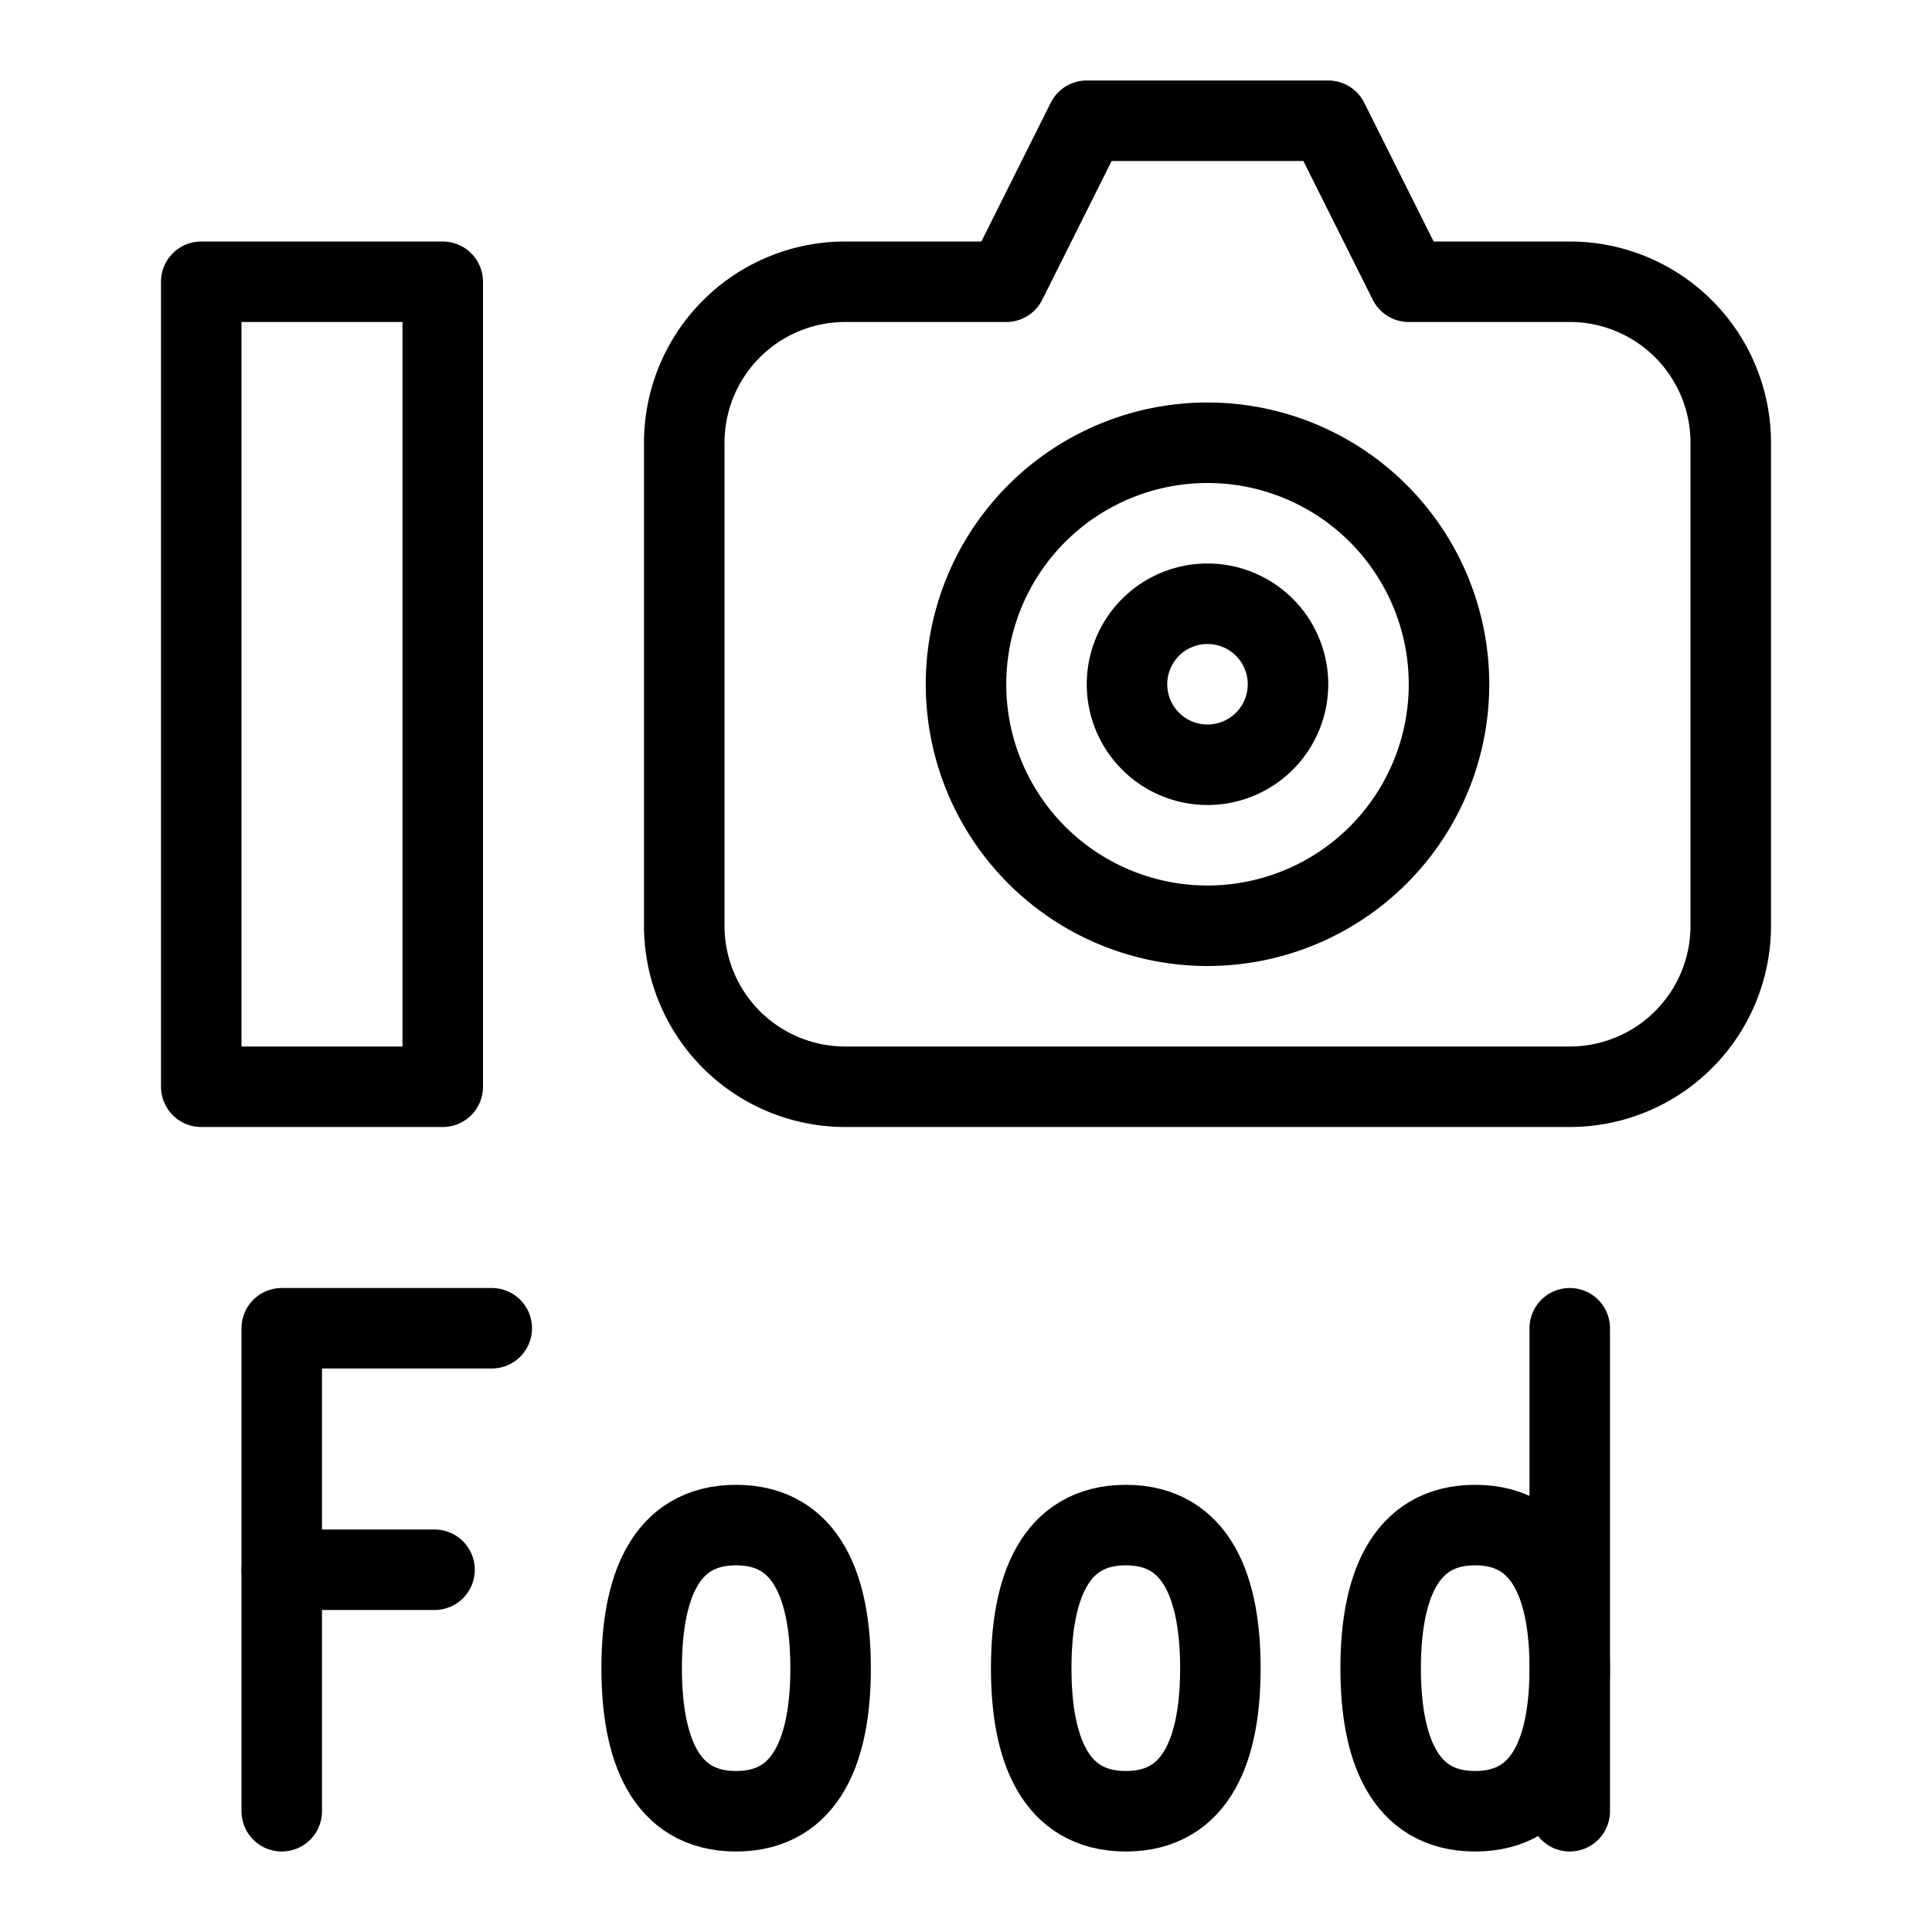<svg viewBox="0 0 24 24" xmlns="http://www.w3.org/2000/svg"><g transform="matrix(1,0,0,1,0,0)"><path d="M19.5,3.5h-2l-1-2h-3l-1,2h-2a2,2,0,0,0-2,2v6a2,2,0,0,0,2,2h9a2,2,0,0,0,2-2v-6A2,2,0,0,0,19.5,3.5Z" fill="none" stroke="#000000" stroke-linecap="round" stroke-linejoin="round"></path><path d="M12.000 8.500 A3.000 3.000 0 1 0 18.000 8.500 A3.000 3.000 0 1 0 12.000 8.500 Z" fill="none" stroke="#000000" stroke-linecap="round" stroke-linejoin="round"></path><path d="M14.000 8.500 A1.000 1.000 0 1 0 16.000 8.500 A1.000 1.000 0 1 0 14.000 8.500 Z" fill="none" stroke="#000000" stroke-linecap="round" stroke-linejoin="round"></path><path d="M2.5 3.5H5.5V13.5H2.5z" fill="none" stroke="#000000" stroke-linecap="round" stroke-linejoin="round"></path><path d="M3.5 22.5L3.5 16.5 6.109 16.5" fill="none" stroke="#000000" stroke-linecap="round" stroke-linejoin="round"></path><path d="M3.5 19.5L5.398 19.5" fill="none" stroke="#000000" stroke-linecap="round" stroke-linejoin="round"></path><path d="M19.5 22.5L19.5 16.5" fill="none" stroke="#000000" stroke-linecap="round" stroke-linejoin="round"></path><path d="M19.5,20.723c0,.981-.283,1.777-1.176,1.777s-1.173-.8-1.173-1.777.282-1.778,1.173-1.778S19.5,19.741,19.5,20.723Z" fill="none" stroke="#000000" stroke-linecap="round" stroke-linejoin="round"></path><path d="M7.971,20.723c0,.981.281,1.777,1.173,1.777s1.174-.8,1.174-1.777-.281-1.778-1.174-1.778S7.971,19.741,7.971,20.723Z" fill="none" stroke="#000000" stroke-linecap="round" stroke-linejoin="round"></path><path d="M12.81,20.723c0,.981.282,1.777,1.176,1.777s1.174-.8,1.174-1.777-.281-1.778-1.174-1.778S12.81,19.741,12.81,20.723Z" fill="none" stroke="#000000" stroke-linecap="round" stroke-linejoin="round"></path></g></svg>